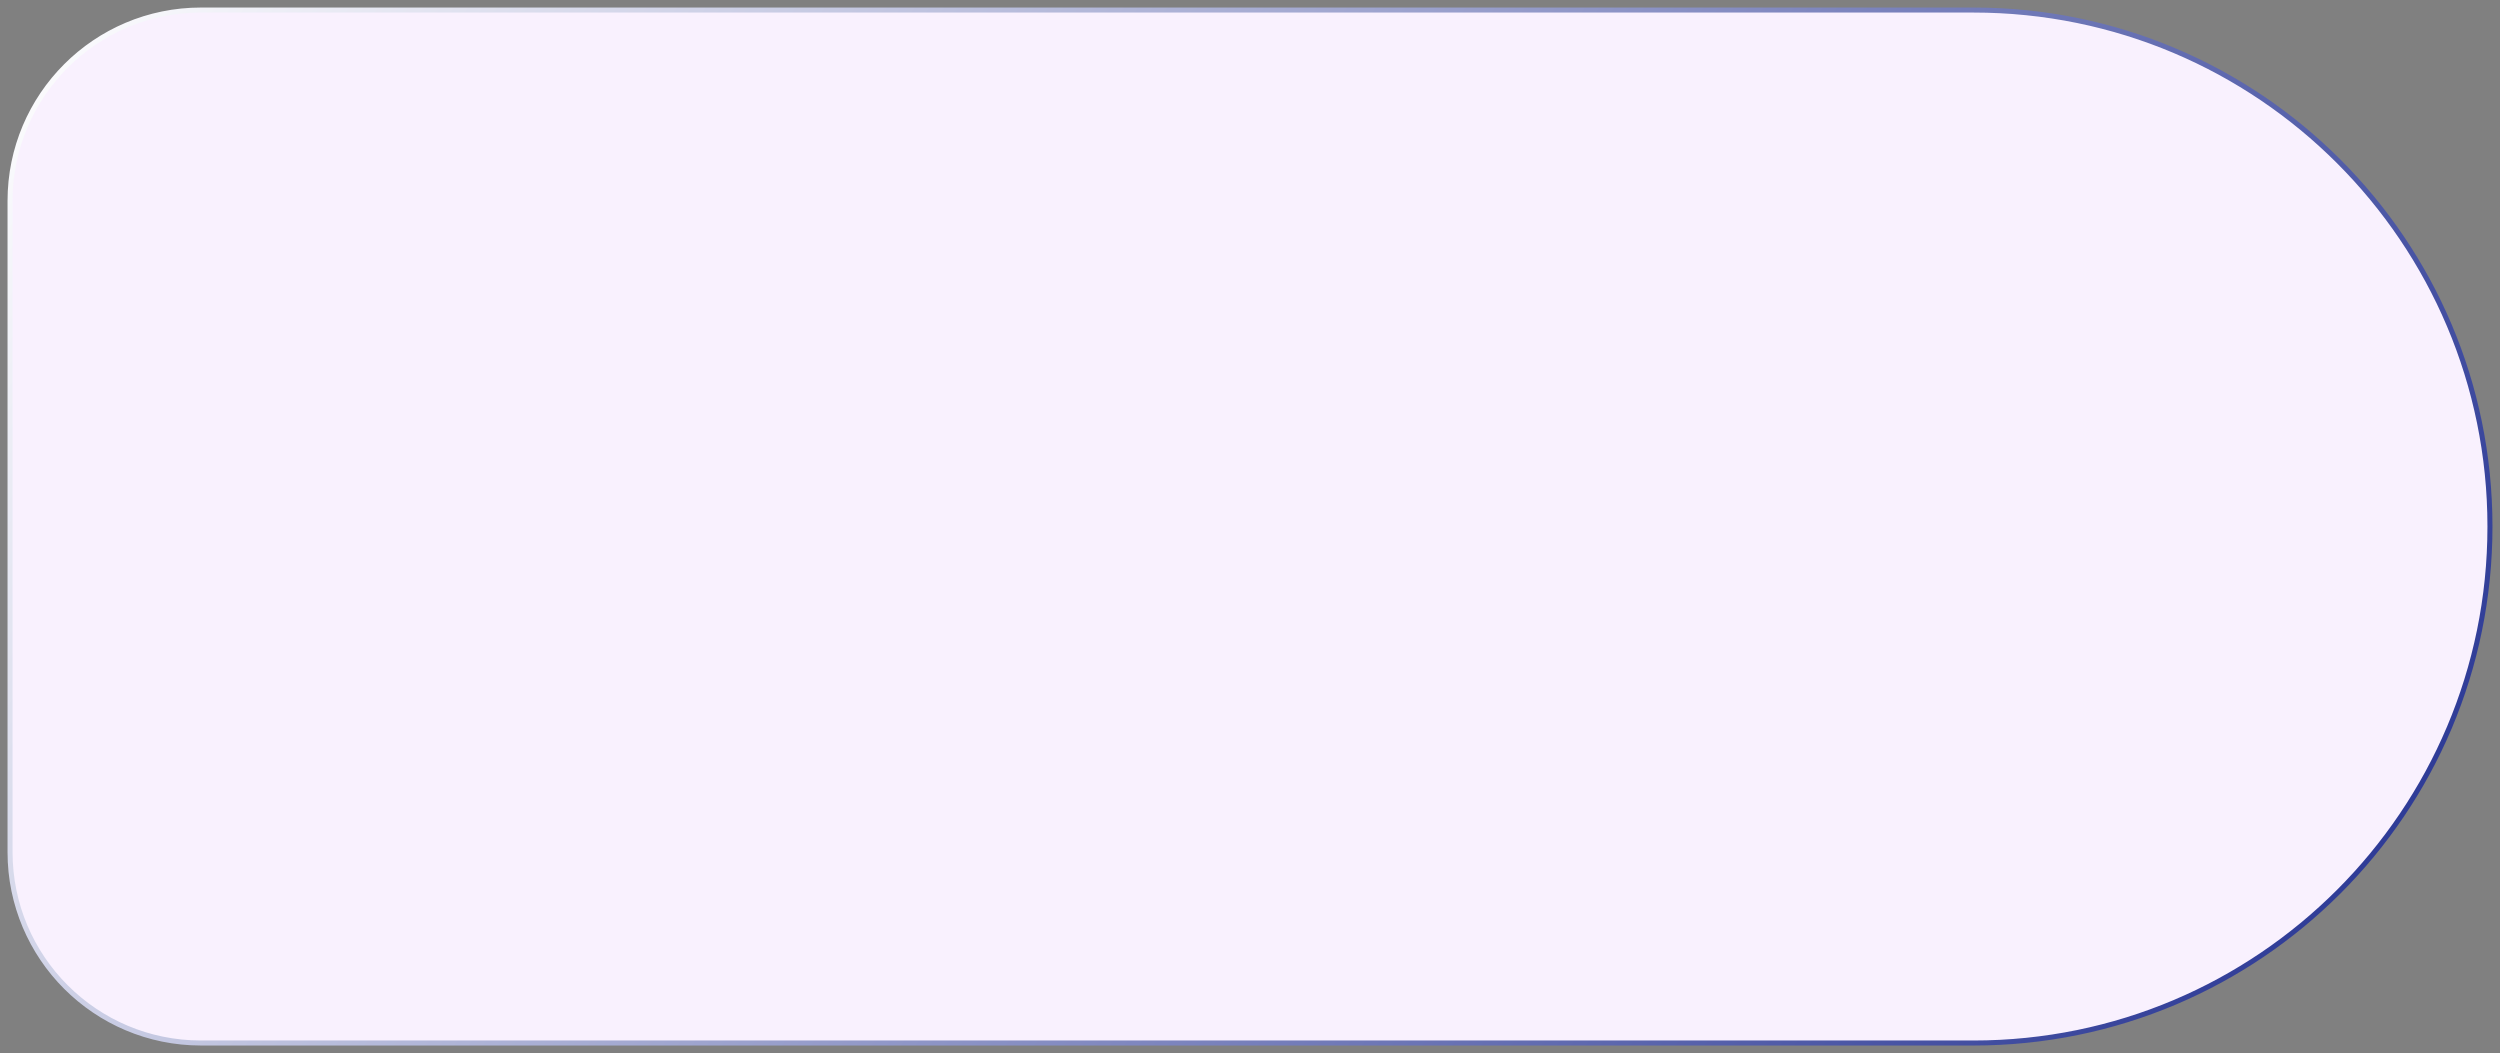 <?xml version="1.0" encoding="UTF-8"?> <svg xmlns="http://www.w3.org/2000/svg" width="2488" height="1048" viewBox="0 0 2488 1048" fill="none"><rect x="0" y="0" width="2488" height="1048" fill="#808080" stroke="none"/> <path d="M200 10C95.066 10 10 95.066 10 200V848C10 952.934 95.066 1038 200 1038H1964C2247.87 1038 2478 807.874 2478 524C2478 240.126 2247.87 10 1964 10H200Z" fill="#F9F1FE" stroke="url(#paint0_linear_26_16)" stroke-width="5"></path> <defs> <linearGradient id="paint0_linear_26_16" x1="20" y1="20" x2="2190.19" y2="1449.7" gradientUnits="userSpaceOnUse"> <stop stop-color="white"></stop> <stop offset="1" stop-color="#1F2D8F"></stop> </linearGradient> </defs> </svg> 